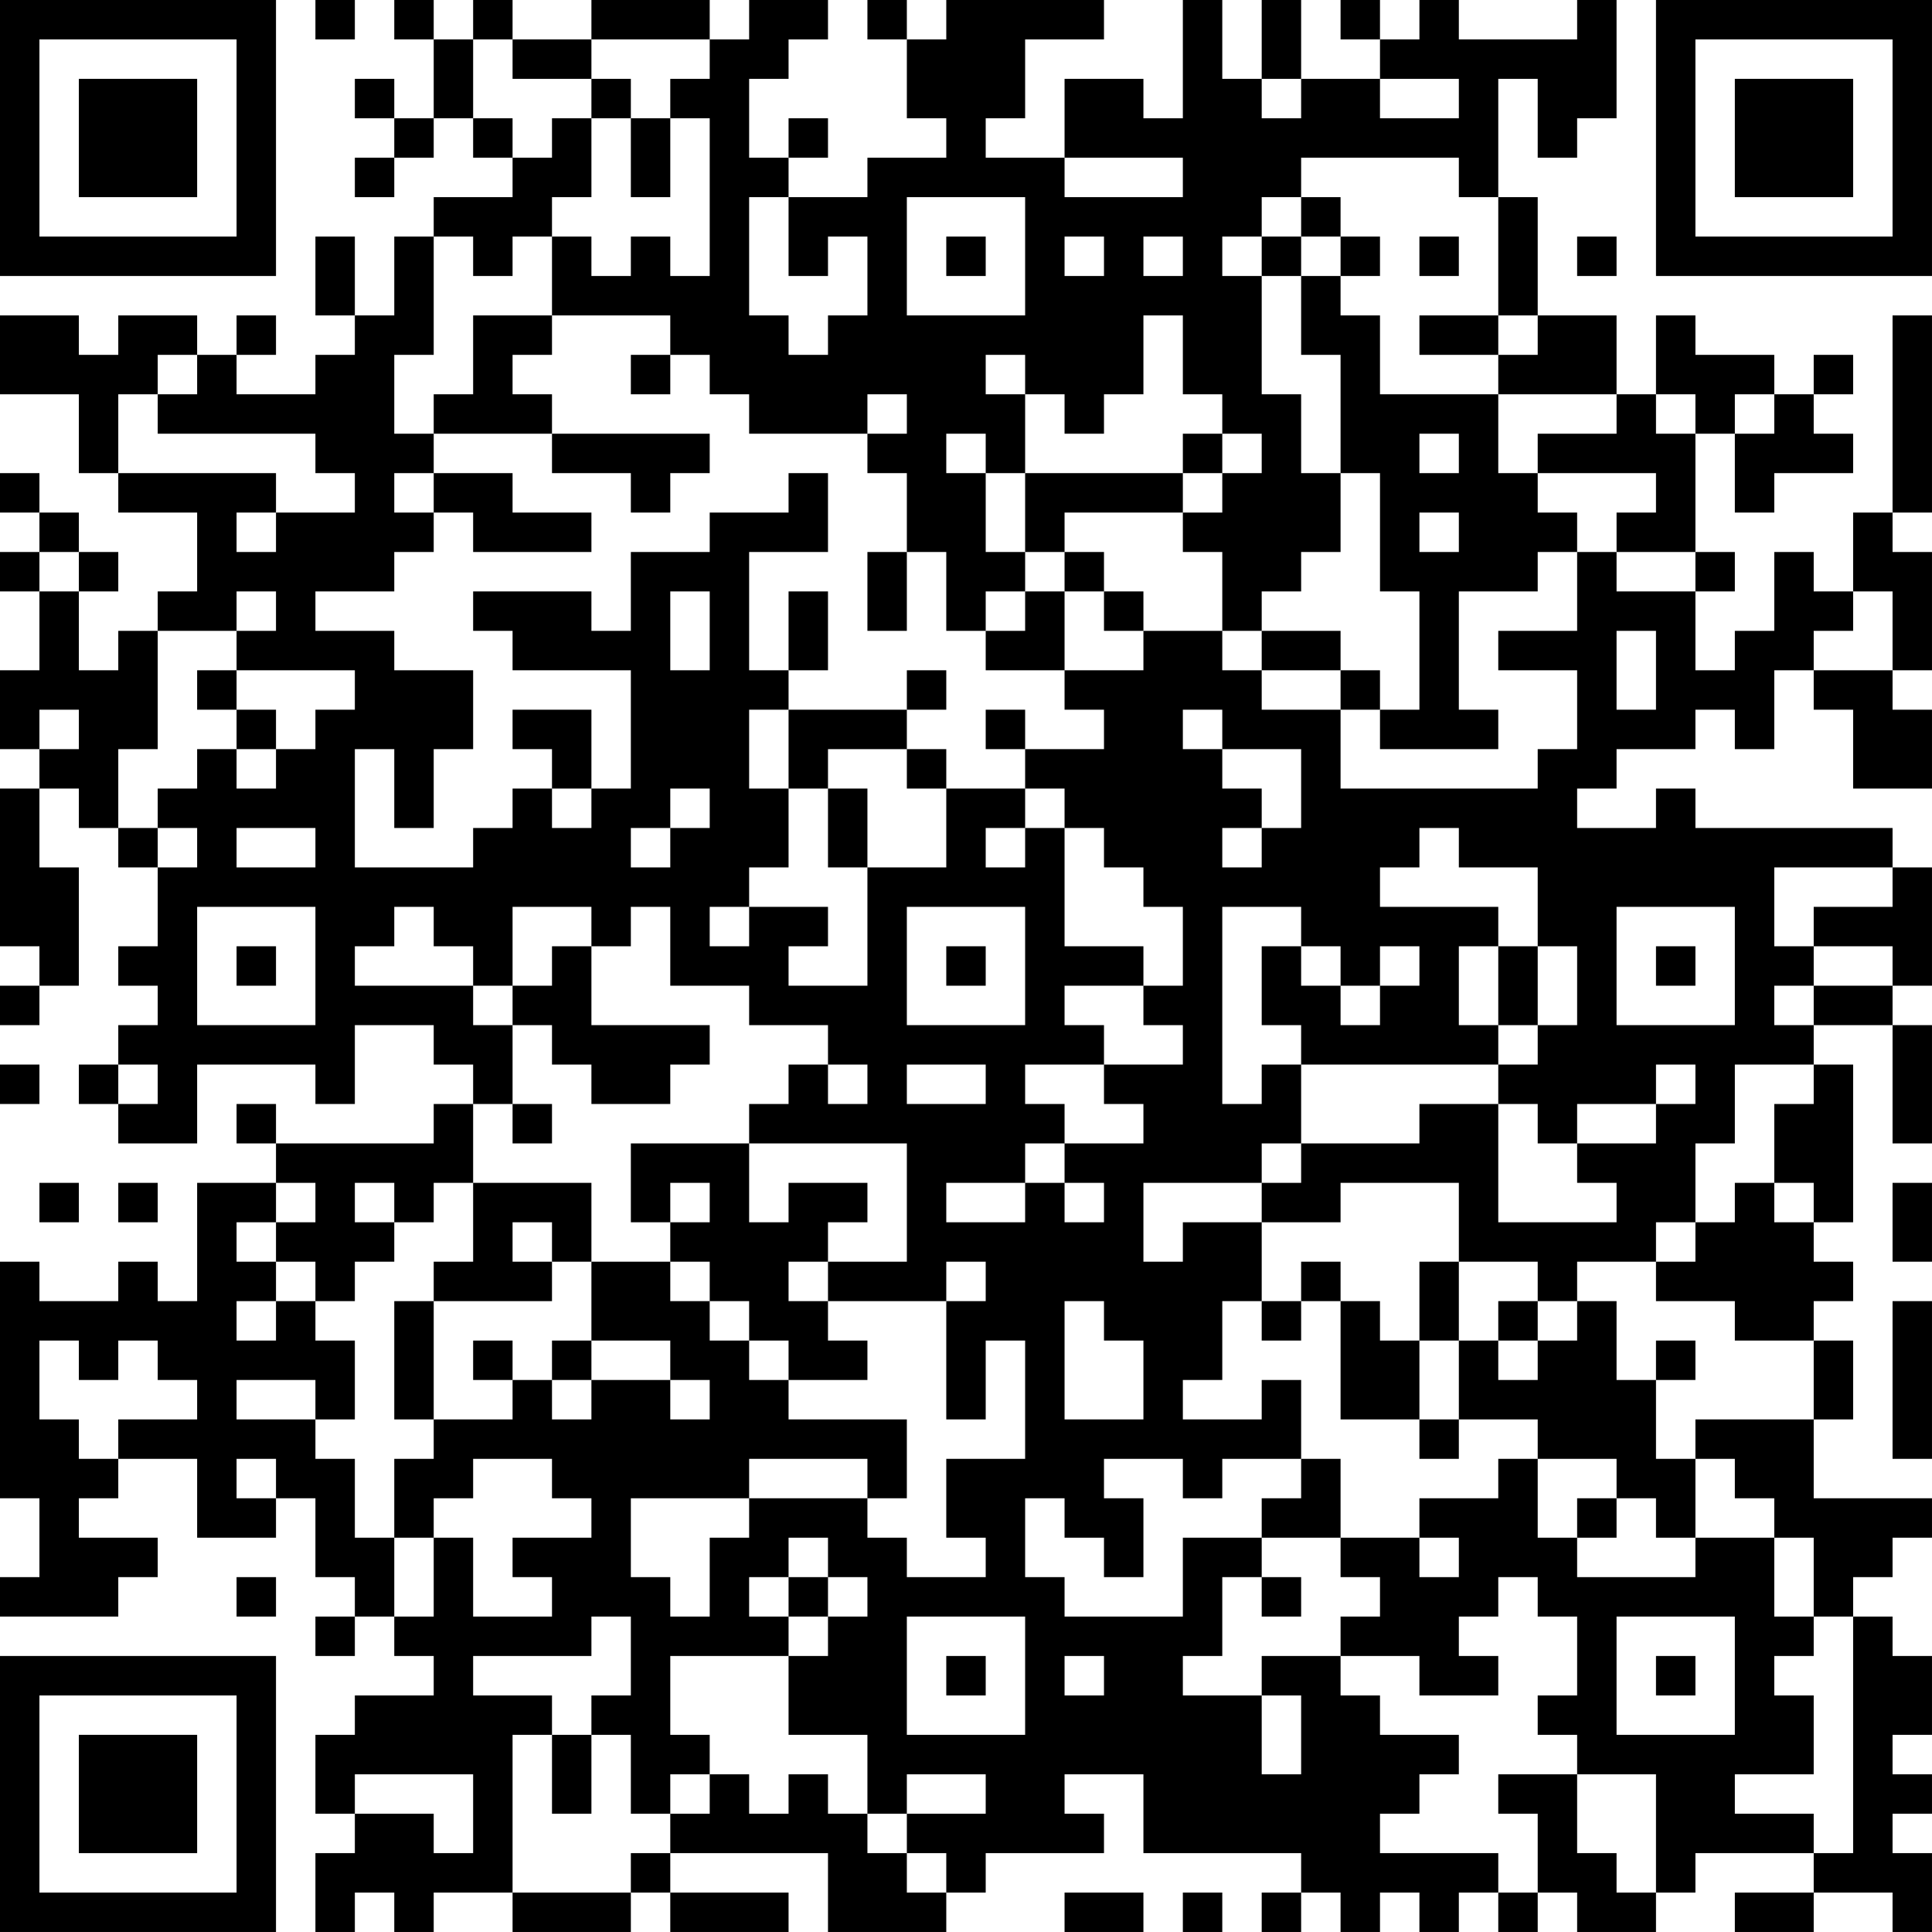 <?xml version="1.0" encoding="UTF-8"?>
<svg xmlns="http://www.w3.org/2000/svg" version="1.1" width="250" height="250" viewBox="0 0 250 250"><rect x="0" y="0" width="250" height="250" fill="#ffffff"/><g transform="scale(5.102)"><g transform="translate(0,0)"><path fill-rule="evenodd" d="M8 0L8 1L9 1L9 0ZM10 0L10 1L11 1L11 3L10 3L10 2L9 2L9 3L10 3L10 4L9 4L9 5L10 5L10 4L11 4L11 3L12 3L12 4L13 4L13 5L11 5L11 6L10 6L10 8L9 8L9 6L8 6L8 8L9 8L9 9L8 9L8 10L6 10L6 9L7 9L7 8L6 8L6 9L5 9L5 8L3 8L3 9L2 9L2 8L0 8L0 10L2 10L2 12L3 12L3 13L5 13L5 15L4 15L4 16L3 16L3 17L2 17L2 15L3 15L3 14L2 14L2 13L1 13L1 12L0 12L0 13L1 13L1 14L0 14L0 15L1 15L1 17L0 17L0 19L1 19L1 20L0 20L0 24L1 24L1 25L0 25L0 26L1 26L1 25L2 25L2 22L1 22L1 20L2 20L2 21L3 21L3 22L4 22L4 24L3 24L3 25L4 25L4 26L3 26L3 27L2 27L2 28L3 28L3 29L5 29L5 27L8 27L8 28L9 28L9 26L11 26L11 27L12 27L12 28L11 28L11 29L7 29L7 28L6 28L6 29L7 29L7 30L5 30L5 33L4 33L4 32L3 32L3 33L1 33L1 32L0 32L0 38L1 38L1 40L0 40L0 41L3 41L3 40L4 40L4 39L2 39L2 38L3 38L3 37L5 37L5 39L7 39L7 38L8 38L8 40L9 40L9 41L8 41L8 42L9 42L9 41L10 41L10 42L11 42L11 43L9 43L9 44L8 44L8 46L9 46L9 47L8 47L8 49L9 49L9 48L10 48L10 49L11 49L11 48L13 48L13 49L16 49L16 48L17 48L17 49L20 49L20 48L17 48L17 47L21 47L21 49L24 49L24 48L25 48L25 47L28 47L28 46L27 46L27 45L29 45L29 47L33 47L33 48L32 48L32 49L33 49L33 48L34 48L34 49L35 49L35 48L36 48L36 49L37 49L37 48L38 48L38 49L39 49L39 48L40 48L40 49L42 49L42 48L43 48L43 47L46 47L46 48L44 48L44 49L46 49L46 48L48 48L48 49L49 49L49 47L48 47L48 46L49 46L49 45L48 45L48 44L49 44L49 42L48 42L48 41L47 41L47 40L48 40L48 39L49 39L49 38L46 38L46 36L47 36L47 34L46 34L46 33L47 33L47 32L46 32L46 31L47 31L47 27L46 27L46 26L48 26L48 29L49 29L49 26L48 26L48 25L49 25L49 22L48 22L48 21L43 21L43 20L42 20L42 21L40 21L40 20L41 20L41 19L43 19L43 18L44 18L44 19L45 19L45 17L46 17L46 18L47 18L47 20L49 20L49 18L48 18L48 17L49 17L49 14L48 14L48 13L49 13L49 8L48 8L48 13L47 13L47 15L46 15L46 14L45 14L45 16L44 16L44 17L43 17L43 15L44 15L44 14L43 14L43 11L44 11L44 13L45 13L45 12L47 12L47 11L46 11L46 10L47 10L47 9L46 9L46 10L45 10L45 9L43 9L43 8L42 8L42 10L41 10L41 8L39 8L39 5L38 5L38 2L39 2L39 4L40 4L40 3L41 3L41 0L40 0L40 1L37 1L37 0L36 0L36 1L35 1L35 0L34 0L34 1L35 1L35 2L33 2L33 0L32 0L32 2L31 2L31 0L30 0L30 3L29 3L29 2L27 2L27 4L25 4L25 3L26 3L26 1L28 1L28 0L24 0L24 1L23 1L23 0L22 0L22 1L23 1L23 3L24 3L24 4L22 4L22 5L20 5L20 4L21 4L21 3L20 3L20 4L19 4L19 2L20 2L20 1L21 1L21 0L19 0L19 1L18 1L18 0L15 0L15 1L13 1L13 0L12 0L12 1L11 1L11 0ZM12 1L12 3L13 3L13 4L14 4L14 3L15 3L15 5L14 5L14 6L13 6L13 7L12 7L12 6L11 6L11 9L10 9L10 11L11 11L11 12L10 12L10 13L11 13L11 14L10 14L10 15L8 15L8 16L10 16L10 17L12 17L12 19L11 19L11 21L10 21L10 19L9 19L9 22L12 22L12 21L13 21L13 20L14 20L14 21L15 21L15 20L16 20L16 17L13 17L13 16L12 16L12 15L15 15L15 16L16 16L16 14L18 14L18 13L20 13L20 12L21 12L21 14L19 14L19 17L20 17L20 18L19 18L19 20L20 20L20 22L19 22L19 23L18 23L18 24L19 24L19 23L21 23L21 24L20 24L20 25L22 25L22 22L24 22L24 20L26 20L26 21L25 21L25 22L26 22L26 21L27 21L27 24L29 24L29 25L27 25L27 26L28 26L28 27L26 27L26 28L27 28L27 29L26 29L26 30L24 30L24 31L26 31L26 30L27 30L27 31L28 31L28 30L27 30L27 29L29 29L29 28L28 28L28 27L30 27L30 26L29 26L29 25L30 25L30 23L29 23L29 22L28 22L28 21L27 21L27 20L26 20L26 19L28 19L28 18L27 18L27 17L29 17L29 16L31 16L31 17L32 17L32 18L34 18L34 20L39 20L39 19L40 19L40 17L38 17L38 16L40 16L40 14L41 14L41 15L43 15L43 14L41 14L41 13L42 13L42 12L39 12L39 11L41 11L41 10L38 10L38 9L39 9L39 8L38 8L38 5L37 5L37 4L33 4L33 5L32 5L32 6L31 6L31 7L32 7L32 10L33 10L33 12L34 12L34 14L33 14L33 15L32 15L32 16L31 16L31 14L30 14L30 13L31 13L31 12L32 12L32 11L31 11L31 10L30 10L30 8L29 8L29 10L28 10L28 11L27 11L27 10L26 10L26 9L25 9L25 10L26 10L26 12L25 12L25 11L24 11L24 12L25 12L25 14L26 14L26 15L25 15L25 16L24 16L24 14L23 14L23 12L22 12L22 11L23 11L23 10L22 10L22 11L19 11L19 10L18 10L18 9L17 9L17 8L14 8L14 6L15 6L15 7L16 7L16 6L17 6L17 7L18 7L18 3L17 3L17 2L18 2L18 1L15 1L15 2L13 2L13 1ZM15 2L15 3L16 3L16 5L17 5L17 3L16 3L16 2ZM32 2L32 3L33 3L33 2ZM35 2L35 3L37 3L37 2ZM27 4L27 5L30 5L30 4ZM19 5L19 8L20 8L20 9L21 9L21 8L22 8L22 6L21 6L21 7L20 7L20 5ZM23 5L23 8L26 8L26 5ZM33 5L33 6L32 6L32 7L33 7L33 9L34 9L34 12L35 12L35 15L36 15L36 18L35 18L35 17L34 17L34 16L32 16L32 17L34 17L34 18L35 18L35 19L38 19L38 18L37 18L37 15L39 15L39 14L40 14L40 13L39 13L39 12L38 12L38 10L35 10L35 8L34 8L34 7L35 7L35 6L34 6L34 5ZM24 6L24 7L25 7L25 6ZM27 6L27 7L28 7L28 6ZM29 6L29 7L30 7L30 6ZM33 6L33 7L34 7L34 6ZM36 6L36 7L37 7L37 6ZM40 6L40 7L41 7L41 6ZM12 8L12 10L11 10L11 11L14 11L14 12L16 12L16 13L17 13L17 12L18 12L18 11L14 11L14 10L13 10L13 9L14 9L14 8ZM36 8L36 9L38 9L38 8ZM4 9L4 10L3 10L3 12L7 12L7 13L6 13L6 14L7 14L7 13L9 13L9 12L8 12L8 11L4 11L4 10L5 10L5 9ZM16 9L16 10L17 10L17 9ZM42 10L42 11L43 11L43 10ZM44 10L44 11L45 11L45 10ZM30 11L30 12L26 12L26 14L27 14L27 15L26 15L26 16L25 16L25 17L27 17L27 15L28 15L28 16L29 16L29 15L28 15L28 14L27 14L27 13L30 13L30 12L31 12L31 11ZM36 11L36 12L37 12L37 11ZM11 12L11 13L12 13L12 14L15 14L15 13L13 13L13 12ZM36 13L36 14L37 14L37 13ZM1 14L1 15L2 15L2 14ZM22 14L22 16L23 16L23 14ZM6 15L6 16L4 16L4 19L3 19L3 21L4 21L4 22L5 22L5 21L4 21L4 20L5 20L5 19L6 19L6 20L7 20L7 19L8 19L8 18L9 18L9 17L6 17L6 16L7 16L7 15ZM17 15L17 17L18 17L18 15ZM20 15L20 17L21 17L21 15ZM47 15L47 16L46 16L46 17L48 17L48 15ZM41 16L41 18L42 18L42 16ZM5 17L5 18L6 18L6 19L7 19L7 18L6 18L6 17ZM23 17L23 18L20 18L20 20L21 20L21 22L22 22L22 20L21 20L21 19L23 19L23 20L24 20L24 19L23 19L23 18L24 18L24 17ZM1 18L1 19L2 19L2 18ZM13 18L13 19L14 19L14 20L15 20L15 18ZM25 18L25 19L26 19L26 18ZM30 18L30 19L31 19L31 20L32 20L32 21L31 21L31 22L32 22L32 21L33 21L33 19L31 19L31 18ZM17 20L17 21L16 21L16 22L17 22L17 21L18 21L18 20ZM6 21L6 22L8 22L8 21ZM36 21L36 22L35 22L35 23L38 23L38 24L37 24L37 26L38 26L38 27L33 27L33 26L32 26L32 24L33 24L33 25L34 25L34 26L35 26L35 25L36 25L36 24L35 24L35 25L34 25L34 24L33 24L33 23L31 23L31 28L32 28L32 27L33 27L33 29L32 29L32 30L29 30L29 32L30 32L30 31L32 31L32 33L31 33L31 35L30 35L30 36L32 36L32 35L33 35L33 37L31 37L31 38L30 38L30 37L28 37L28 38L29 38L29 40L28 40L28 39L27 39L27 38L26 38L26 40L27 40L27 41L30 41L30 39L32 39L32 40L31 40L31 42L30 42L30 43L32 43L32 45L33 45L33 43L32 43L32 42L34 42L34 43L35 43L35 44L37 44L37 45L36 45L36 46L35 46L35 47L38 47L38 48L39 48L39 46L38 46L38 45L40 45L40 47L41 47L41 48L42 48L42 45L40 45L40 44L39 44L39 43L40 43L40 41L39 41L39 40L38 40L38 41L37 41L37 42L38 42L38 43L36 43L36 42L34 42L34 41L35 41L35 40L34 40L34 39L36 39L36 40L37 40L37 39L36 39L36 38L38 38L38 37L39 37L39 39L40 39L40 40L43 40L43 39L45 39L45 41L46 41L46 42L45 42L45 43L46 43L46 45L44 45L44 46L46 46L46 47L47 47L47 41L46 41L46 39L45 39L45 38L44 38L44 37L43 37L43 36L46 36L46 34L44 34L44 33L42 33L42 32L43 32L43 31L44 31L44 30L45 30L45 31L46 31L46 30L45 30L45 28L46 28L46 27L44 27L44 29L43 29L43 31L42 31L42 32L40 32L40 33L39 33L39 32L37 32L37 30L34 30L34 31L32 31L32 30L33 30L33 29L36 29L36 28L38 28L38 31L41 31L41 30L40 30L40 29L42 29L42 28L43 28L43 27L42 27L42 28L40 28L40 29L39 29L39 28L38 28L38 27L39 27L39 26L40 26L40 24L39 24L39 22L37 22L37 21ZM45 22L45 24L46 24L46 25L45 25L45 26L46 26L46 25L48 25L48 24L46 24L46 23L48 23L48 22ZM5 23L5 26L8 26L8 23ZM10 23L10 24L9 24L9 25L12 25L12 26L13 26L13 28L12 28L12 30L11 30L11 31L10 31L10 30L9 30L9 31L10 31L10 32L9 32L9 33L8 33L8 32L7 32L7 31L8 31L8 30L7 30L7 31L6 31L6 32L7 32L7 33L6 33L6 34L7 34L7 33L8 33L8 34L9 34L9 36L8 36L8 35L6 35L6 36L8 36L8 37L9 37L9 39L10 39L10 41L11 41L11 39L12 39L12 41L14 41L14 40L13 40L13 39L15 39L15 38L14 38L14 37L12 37L12 38L11 38L11 39L10 39L10 37L11 37L11 36L13 36L13 35L14 35L14 36L15 36L15 35L17 35L17 36L18 36L18 35L17 35L17 34L15 34L15 32L17 32L17 33L18 33L18 34L19 34L19 35L20 35L20 36L23 36L23 38L22 38L22 37L19 37L19 38L16 38L16 40L17 40L17 41L18 41L18 39L19 39L19 38L22 38L22 39L23 39L23 40L25 40L25 39L24 39L24 37L26 37L26 34L25 34L25 36L24 36L24 33L25 33L25 32L24 32L24 33L21 33L21 32L23 32L23 29L19 29L19 28L20 28L20 27L21 27L21 28L22 28L22 27L21 27L21 26L19 26L19 25L17 25L17 23L16 23L16 24L15 24L15 23L13 23L13 25L12 25L12 24L11 24L11 23ZM23 23L23 26L26 26L26 23ZM41 23L41 26L44 26L44 23ZM6 24L6 25L7 25L7 24ZM14 24L14 25L13 25L13 26L14 26L14 27L15 27L15 28L17 28L17 27L18 27L18 26L15 26L15 24ZM24 24L24 25L25 25L25 24ZM38 24L38 26L39 26L39 24ZM42 24L42 25L43 25L43 24ZM0 27L0 28L1 28L1 27ZM3 27L3 28L4 28L4 27ZM23 27L23 28L25 28L25 27ZM13 28L13 29L14 29L14 28ZM16 29L16 31L17 31L17 32L18 32L18 33L19 33L19 34L20 34L20 35L22 35L22 34L21 34L21 33L20 33L20 32L21 32L21 31L22 31L22 30L20 30L20 31L19 31L19 29ZM1 30L1 31L2 31L2 30ZM3 30L3 31L4 31L4 30ZM12 30L12 32L11 32L11 33L10 33L10 36L11 36L11 33L14 33L14 32L15 32L15 30ZM17 30L17 31L18 31L18 30ZM48 30L48 32L49 32L49 30ZM13 31L13 32L14 32L14 31ZM33 32L33 33L32 33L32 34L33 34L33 33L34 33L34 36L36 36L36 37L37 37L37 36L39 36L39 37L41 37L41 38L40 38L40 39L41 39L41 38L42 38L42 39L43 39L43 37L42 37L42 35L43 35L43 34L42 34L42 35L41 35L41 33L40 33L40 34L39 34L39 33L38 33L38 34L37 34L37 32L36 32L36 34L35 34L35 33L34 33L34 32ZM27 33L27 36L29 36L29 34L28 34L28 33ZM48 33L48 37L49 37L49 33ZM1 34L1 36L2 36L2 37L3 37L3 36L5 36L5 35L4 35L4 34L3 34L3 35L2 35L2 34ZM12 34L12 35L13 35L13 34ZM14 34L14 35L15 35L15 34ZM36 34L36 36L37 36L37 34ZM38 34L38 35L39 35L39 34ZM6 37L6 38L7 38L7 37ZM33 37L33 38L32 38L32 39L34 39L34 37ZM20 39L20 40L19 40L19 41L20 41L20 42L17 42L17 44L18 44L18 45L17 45L17 46L16 46L16 44L15 44L15 43L16 43L16 41L15 41L15 42L12 42L12 43L14 43L14 44L13 44L13 48L16 48L16 47L17 47L17 46L18 46L18 45L19 45L19 46L20 46L20 45L21 45L21 46L22 46L22 47L23 47L23 48L24 48L24 47L23 47L23 46L25 46L25 45L23 45L23 46L22 46L22 44L20 44L20 42L21 42L21 41L22 41L22 40L21 40L21 39ZM6 40L6 41L7 41L7 40ZM20 40L20 41L21 41L21 40ZM32 40L32 41L33 41L33 40ZM23 41L23 44L26 44L26 41ZM41 41L41 44L44 44L44 41ZM24 42L24 43L25 43L25 42ZM27 42L27 43L28 43L28 42ZM42 42L42 43L43 43L43 42ZM14 44L14 46L15 46L15 44ZM9 45L9 46L11 46L11 47L12 47L12 45ZM27 48L27 49L29 49L29 48ZM30 48L30 49L31 49L31 48ZM0 0L0 7L7 7L7 0ZM1 1L1 6L6 6L6 1ZM2 2L2 5L5 5L5 2ZM42 0L42 7L49 7L49 0ZM43 1L43 6L48 6L48 1ZM44 2L44 5L47 5L47 2ZM0 42L0 49L7 49L7 42ZM1 43L1 48L6 48L6 43ZM2 44L2 47L5 47L5 44Z" fill="#000000"/></g></g></svg>
